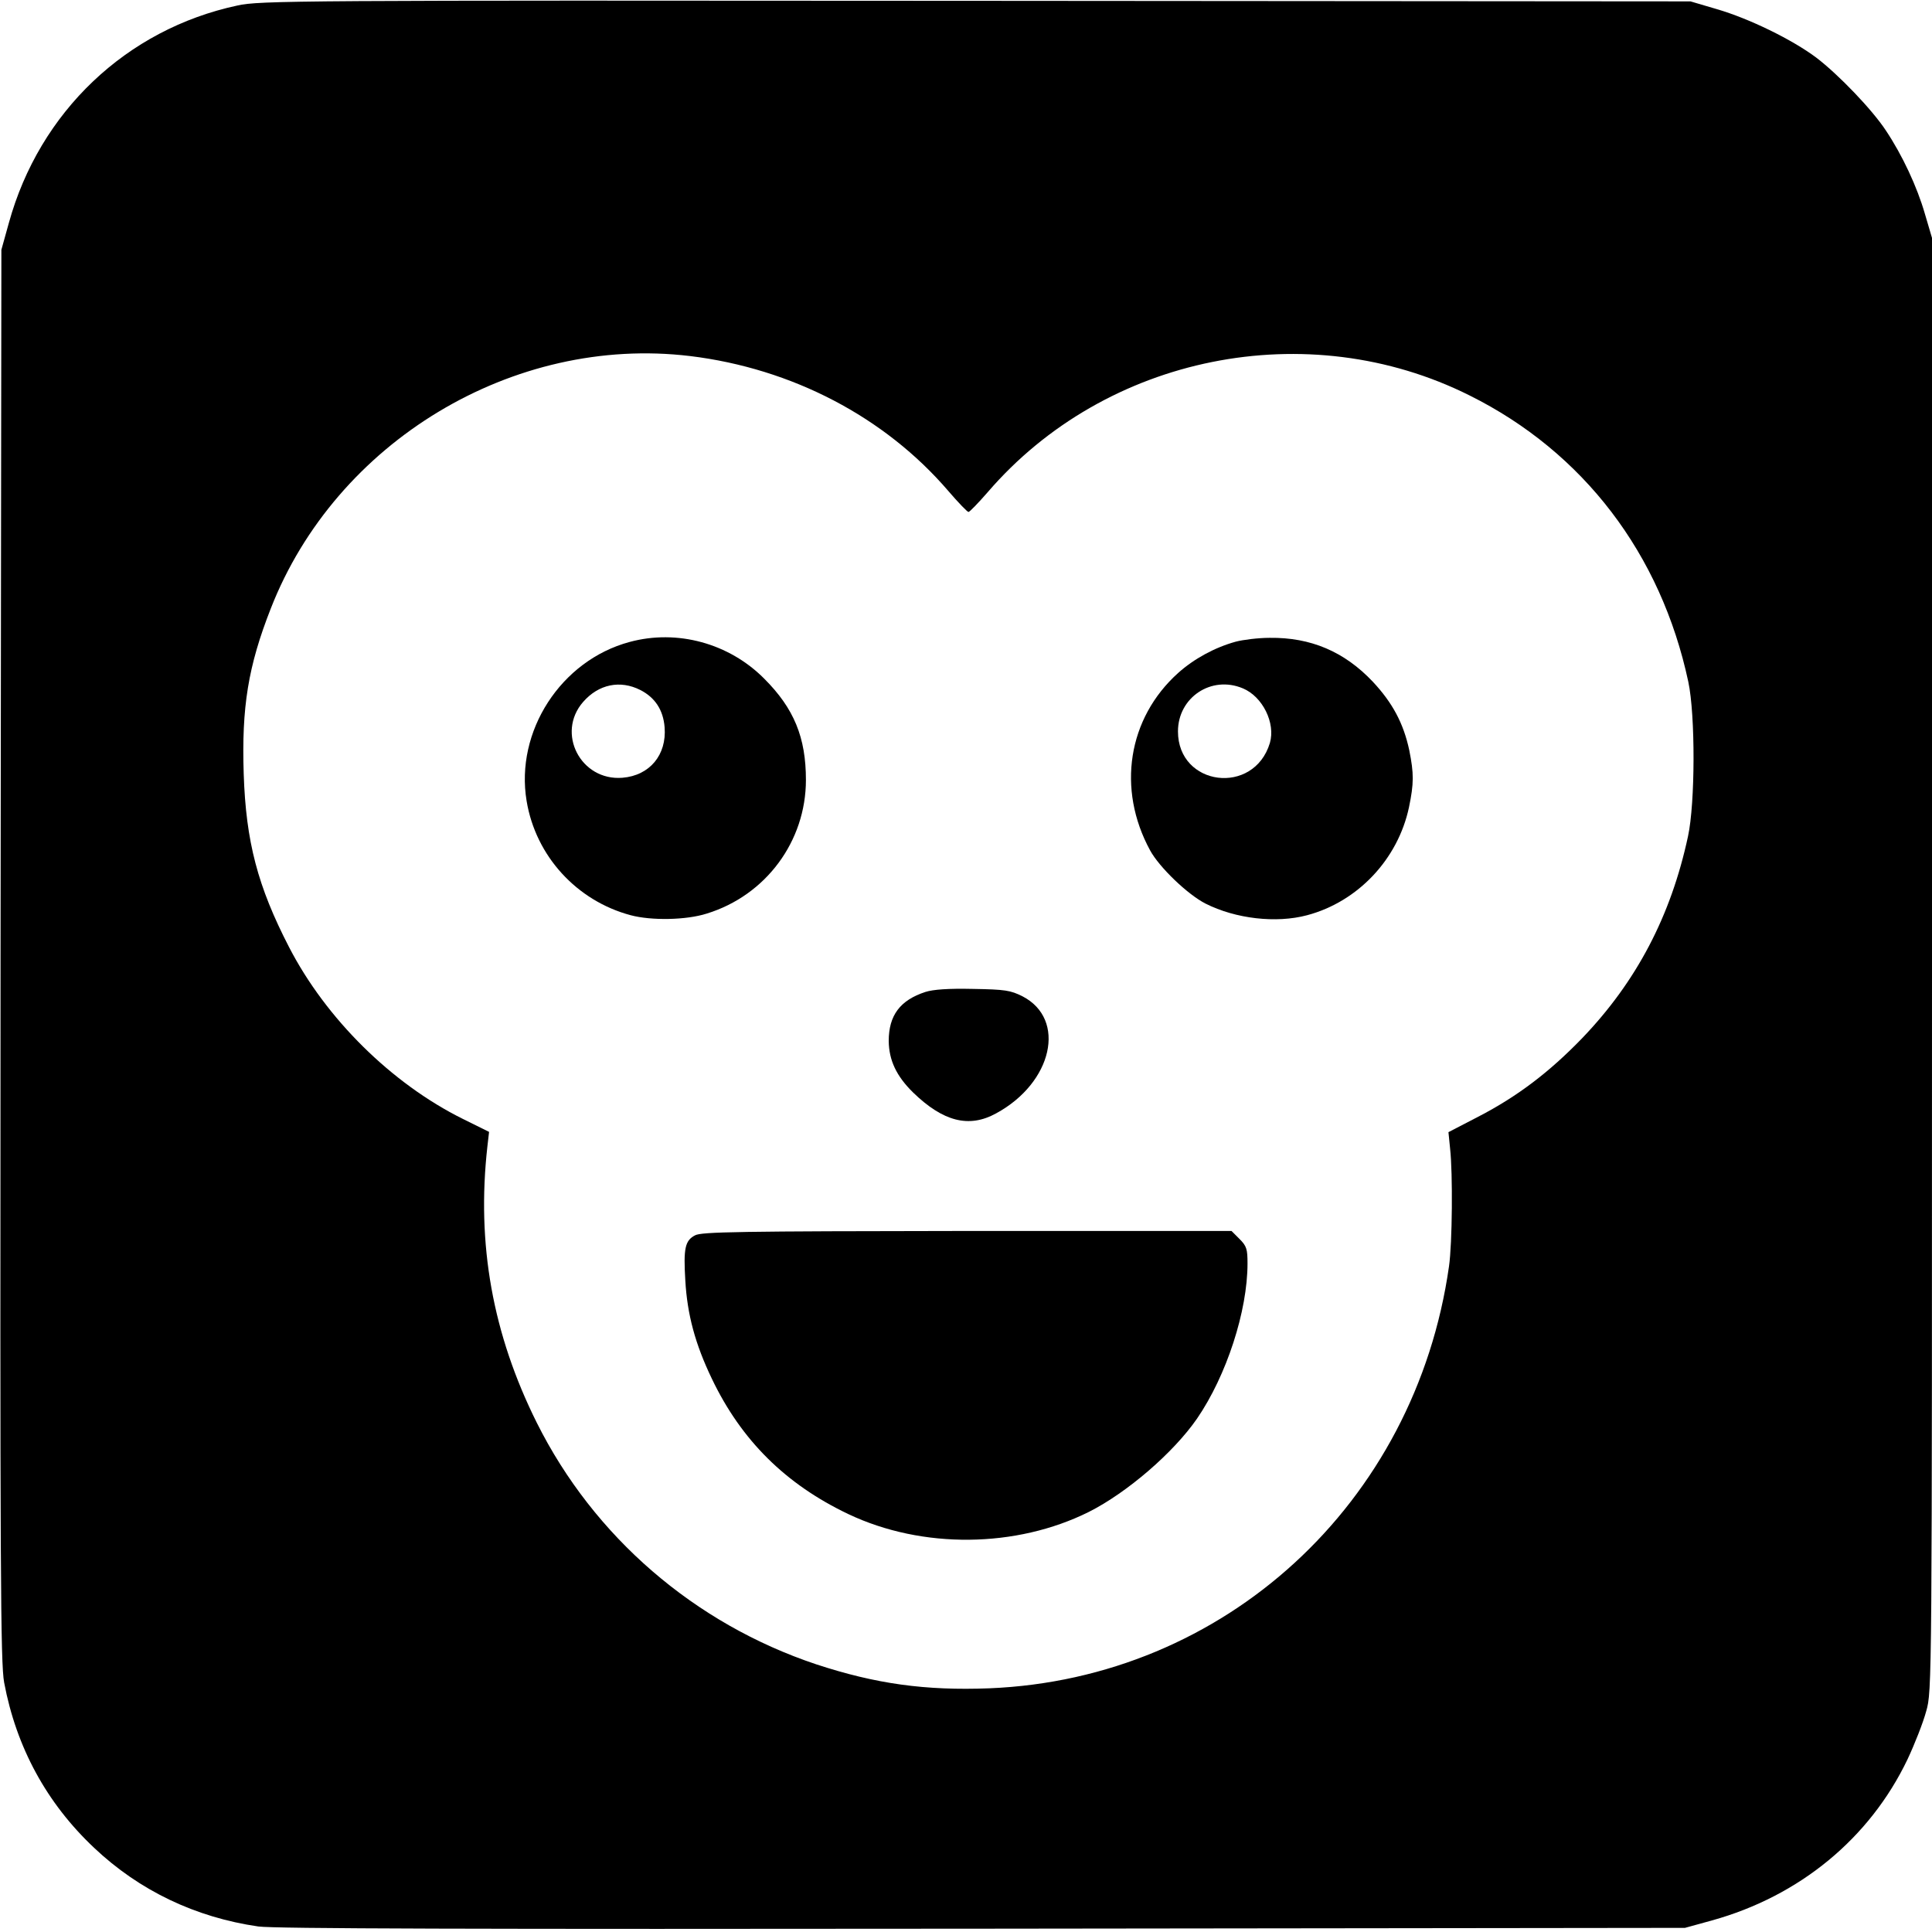 <?xml version="1.0" standalone="no"?>
<!DOCTYPE svg PUBLIC "-//W3C//DTD SVG 20010904//EN"
 "http://www.w3.org/TR/2001/REC-SVG-20010904/DTD/svg10.dtd">
<svg version="1.0" xmlns="http://www.w3.org/2000/svg"
 width="700pt" height="700pt" viewBox="0 0 700 700"
 preserveAspectRatio="xMidYMid meet">
<g transform="translate(0,700) scale(0.1,-0.1)"
fill="#000000" stroke="none">
<path d="M860 6980 c-402 -86 -717 -385 -828 -788 l-27 -97 -3 -2555 c-2
-2248 0 -2565 13 -2636 44 -235 154 -437 326 -599 164 -155 367 -252 595 -285
57 -8 781 -10 2624 -8 l2545 3 98 27 c317 88 571 297 708 583 26 55 57 134 68
175 21 74 21 81 21 2706 l0 2632 -26 88 c-28 97 -81 211 -141 301 -50 76 -171
202 -252 264 -88 66 -244 142 -361 176 l-95 28 -2590 2 c-2473 2 -2594 1
-2675 -17z m1640 -1270 c370 -45 706 -221 936 -489 36 -42 69 -76 73 -76 4 0
35 32 69 71 428 498 1160 645 1747 351 412 -205 693 -574 792 -1037 26 -122
25 -440 -1 -560 -62 -289 -187 -527 -384 -732 -118 -122 -233 -210 -376 -284
l-108 -56 6 -60 c10 -89 8 -343 -4 -426 -122 -860 -813 -1494 -1665 -1529
-233 -9 -412 16 -628 87 -440 147 -805 461 -1012 875 -160 321 -219 647 -179
1002 l6 52 -95 47 c-258 128 -496 363 -630 623 -113 219 -156 381 -164 627 -8
242 16 390 98 599 236 605 879 992 1519 915z"/>
<path d="M2281 4674 c-249 -67 -415 -324 -373 -576 33 -200 182 -362 377 -414
75 -20 201 -18 276 6 214 66 359 262 359 484 0 154 -43 259 -151 367 -127 128
-315 180 -488 133z m39 -174 c53 -27 83 -72 88 -135 8 -100 -54 -175 -153
-183 -151 -12 -241 162 -142 275 56 64 134 80 207 43z"/>
<path d="M4477 4675 c-76 -21 -151 -62 -208 -113 -183 -164 -223 -421 -102
-643 33 -61 136 -160 201 -193 109 -55 256 -72 368 -42 184 49 329 203 369
391 18 87 18 122 1 207 -21 98 -61 172 -132 248 -103 109 -225 161 -374 159
-41 0 -97 -7 -123 -14z m26 -169 c72 -30 119 -126 98 -198 -58 -192 -333 -157
-333 42 0 123 121 204 235 156z"/>
<path d="M3353 3406 c-92 -30 -133 -85 -133 -178 1 -70 28 -127 88 -186 109
-106 203 -130 301 -76 205 111 256 341 96 424 -44 22 -63 25 -180 27 -88 2
-144 -2 -172 -11z"/>
<path d="M2518 2524 c-36 -19 -42 -47 -35 -163 7 -124 36 -231 96 -356 107
-224 268 -383 495 -491 268 -127 608 -123 871 8 139 70 307 215 392 338 107
156 183 390 183 562 0 52 -3 63 -29 89 l-29 29 -959 0 c-828 -1 -962 -3 -985
-16z"/>
</g>
</svg>
